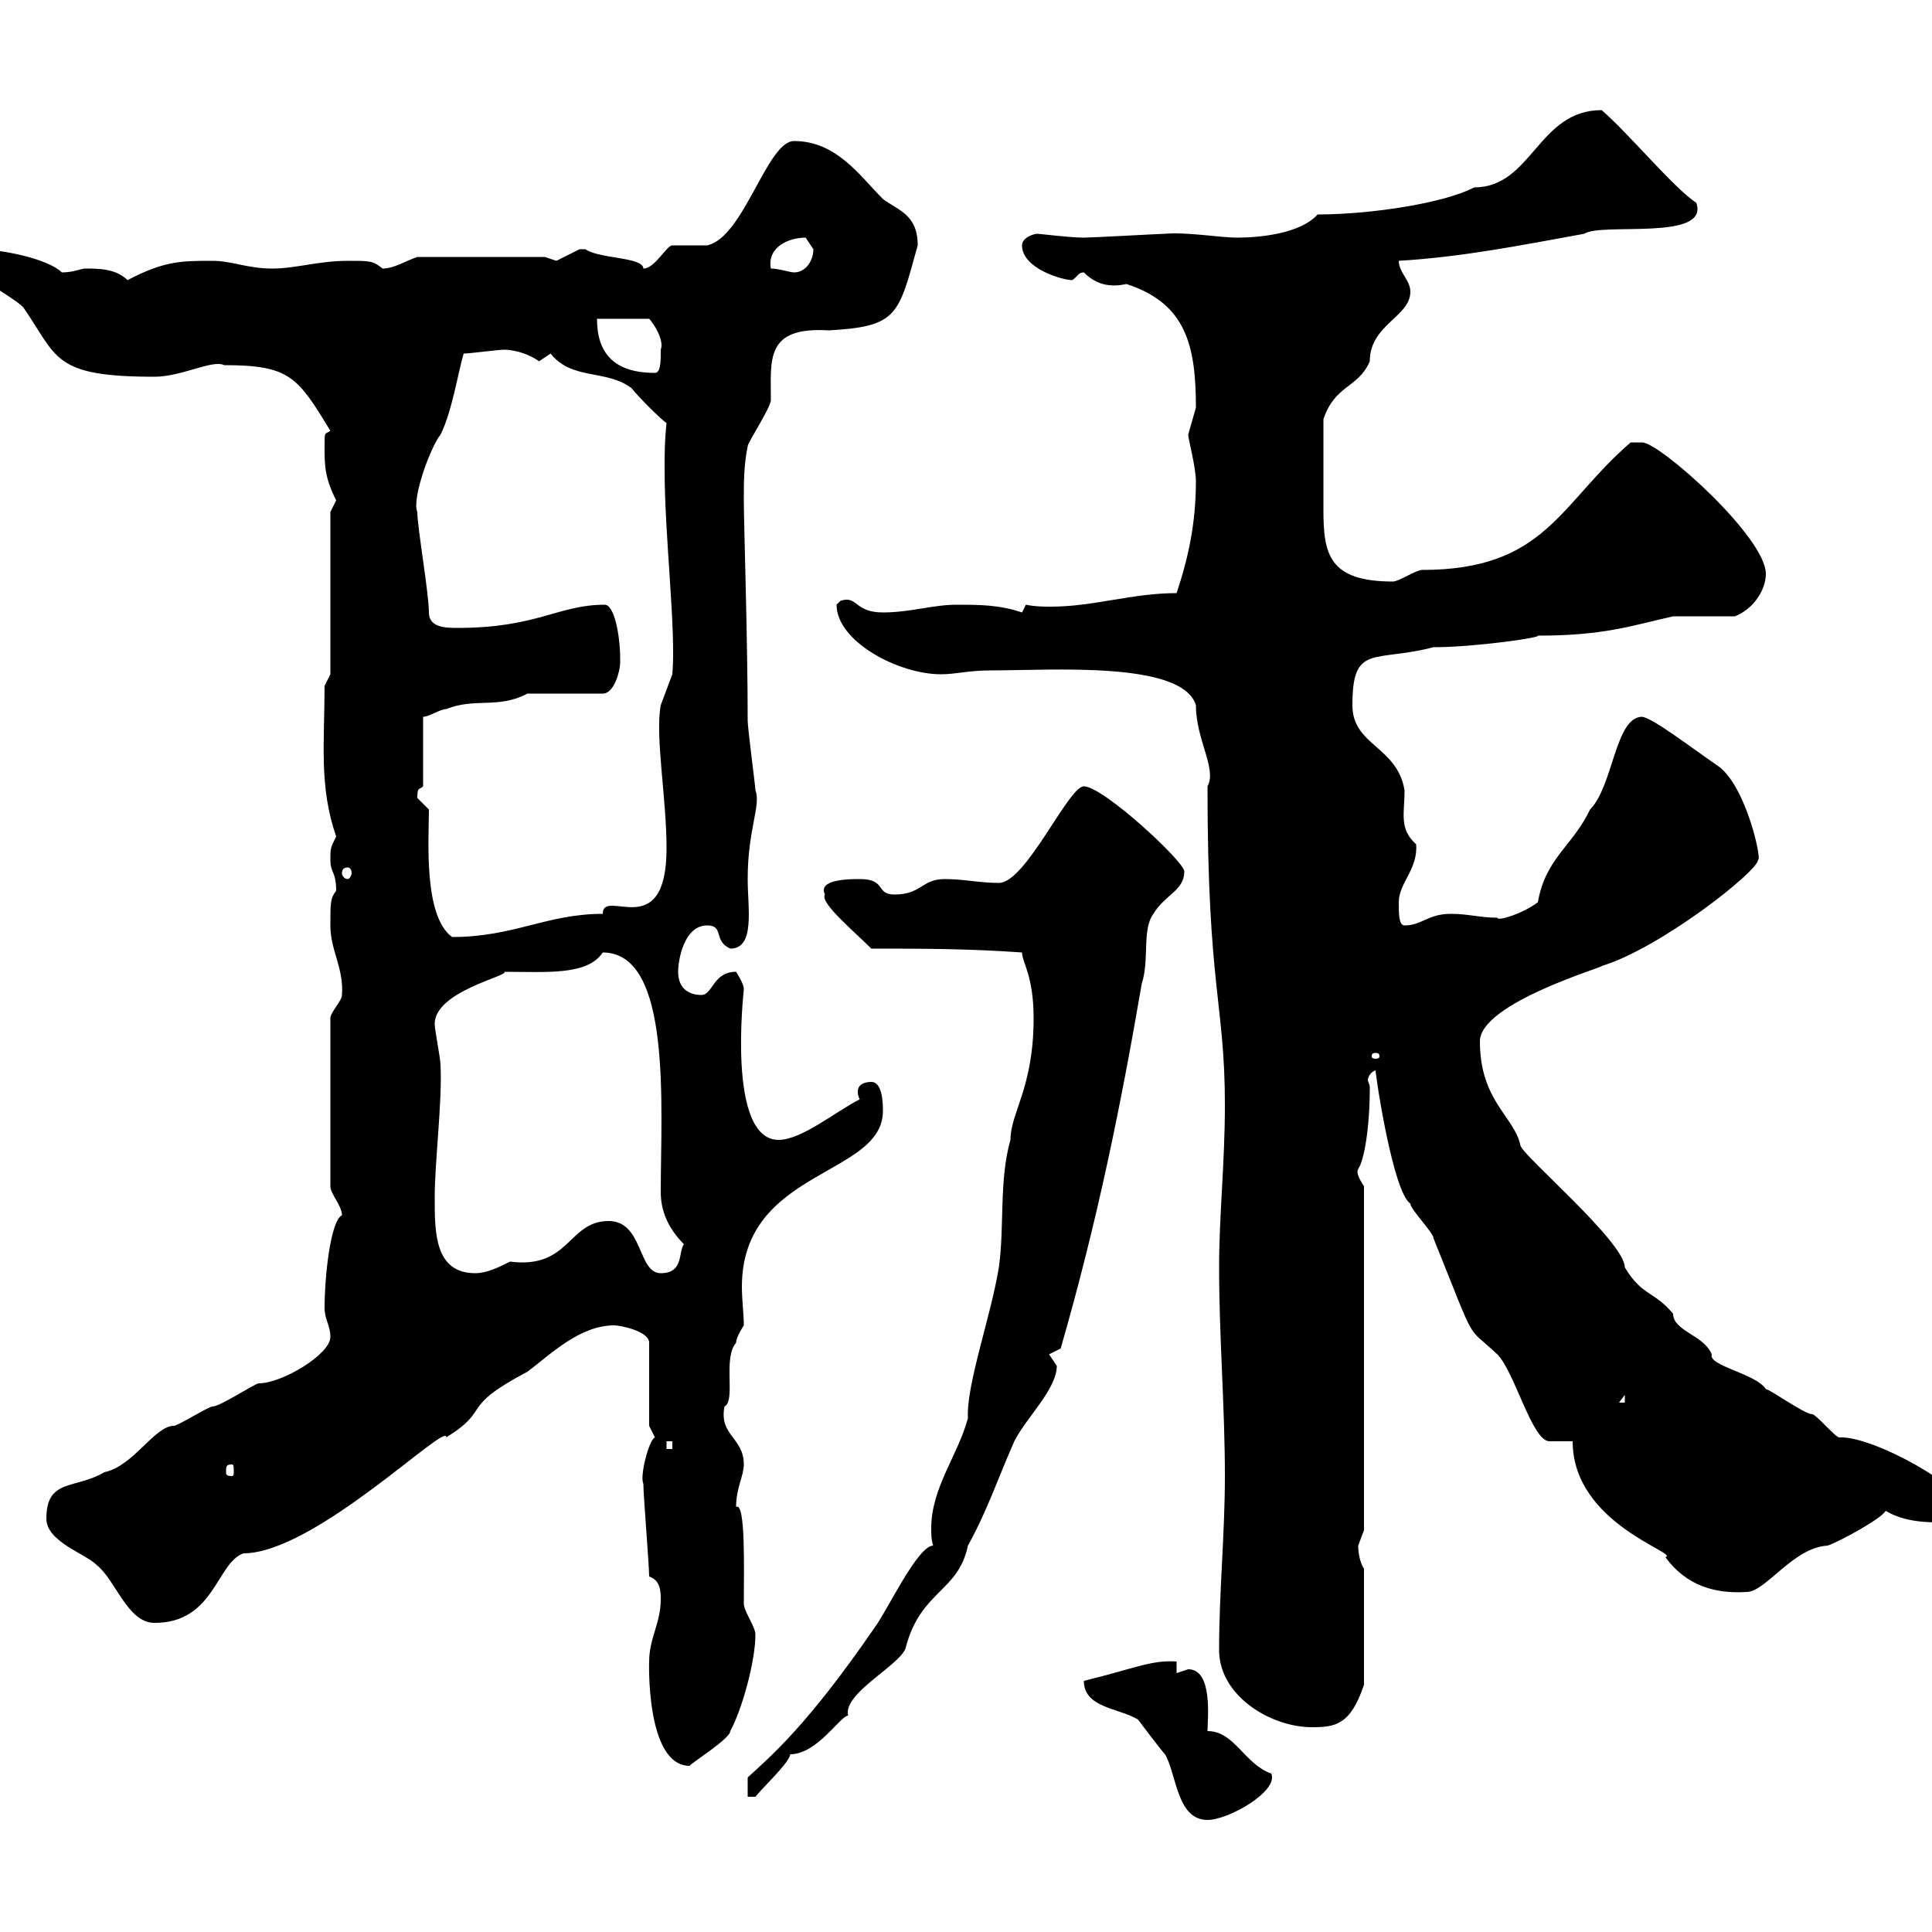 <svg xmlns="http://www.w3.org/2000/svg" xmlns:xlink="http://www.w3.org/1999/xlink" width="300" height="300"><path d="M168.30 261C168.30 265.20 173.70 265.20 176.70 267C176.70 267 180.30 271.80 180.90 272.40C182.70 275.40 182.70 282.60 187.50 282.60C190.80 282.60 198.60 278.10 197.40 275.40C193.20 273.90 191.70 268.80 187.50 268.80C187.50 267 188.40 259.20 184.50 259.20C184.50 259.20 182.70 259.80 182.70 259.80L182.70 258C178.80 257.70 175.80 259.20 168.30 261ZM144.90 240C142.50 240 137.70 250.20 135.90 252.60C125.40 267.90 119.70 272.70 116.10 276L116.10 279L117.30 279C118.20 277.80 122.70 273.60 122.70 272.40C126.90 272.40 130.50 266.40 131.70 266.40C130.80 262.80 140.40 258.30 140.70 255.60C143.10 246.90 148.80 247.20 150.30 240C153.30 234.60 155.10 229.20 157.50 223.80C159.30 220.20 164.10 215.70 164.10 212.10C164.10 212.10 162.90 210.30 162.90 210.30L164.70 209.40C170.40 189.60 174 171.90 177.30 152.70C178.50 149.10 177.30 144.30 179.10 141.90C180.90 138.90 183.90 138.30 183.90 135.30C183.90 133.80 171.30 122.10 168.30 122.10C165.90 122.10 159.30 137.10 155.10 137.10C152.10 137.10 149.70 136.50 146.70 136.50C143.10 136.50 143.10 138.90 138.90 138.90C135.90 138.90 137.70 136.50 133.50 136.50C132 136.50 126.90 136.50 128.10 138.90C127.20 140.10 132.60 144.60 135.30 147.30C143.10 147.30 150.30 147.30 158.70 147.90C158.70 149.40 160.50 151.50 160.50 158.10C160.50 168.90 156.90 172.80 156.90 177C155.10 183.30 156 190.50 155.10 196.80C153.90 204.30 150 215.10 150.30 220.20C148.80 225.90 144.60 231 144.60 237.30C144.60 238.20 144.60 239.10 144.90 240ZM100.80 258C100.80 257.70 100.20 274.20 107.10 274.20C107.10 273.90 113.40 270 113.40 268.80C115.20 265.50 117.30 258 117.30 253.80C117.30 252.60 115.50 250.20 115.50 249C115.50 243.90 115.80 233.10 114.30 234C114.30 231 115.50 229.20 115.50 227.40C115.50 223.20 111.60 222.90 112.50 218.40C114.30 217.50 112.20 210.90 114.30 208.50C114.30 207.60 115.50 205.80 115.50 205.80C115.50 204 115.20 201.90 115.20 199.80C115.20 181.50 137.10 182.70 137.10 172.50C137.10 171.60 137.10 168 135.30 168C134.40 168 133.20 168.30 133.20 169.50C133.20 169.80 133.20 170.10 133.50 170.70C129.90 172.50 124.50 177 120.90 177C112.80 177 115.50 153.90 115.50 153.60C115.50 152.70 114.30 150.90 114.30 150.90C110.70 150.90 110.70 154.50 108.90 154.50C107.10 154.50 105.30 153.60 105.30 150.90C105.30 149.10 106.20 143.70 109.80 143.70C112.50 143.70 110.70 146.10 113.40 147.30C117.30 147.30 116.10 141 116.10 136.50C116.10 128.70 118.20 125.10 117.30 122.70C117.30 122.10 116.10 113.10 116.10 111.90C116.10 99.30 115.50 81.30 115.50 77.70C115.50 74.70 115.50 72.30 116.10 69.30C116.10 68.70 119.70 63.30 119.70 62.10C119.70 55.80 118.80 50.70 128.70 51.30C139.50 50.70 139.50 48.90 142.50 38.10C142.50 33.30 139.50 32.70 137.10 30.90C133.50 27.30 129.90 21.90 123.30 21.90C119.10 21.90 115.50 36.90 109.80 38.10C108.90 38.10 105.30 38.10 104.40 38.10C103.50 38.10 101.70 41.70 99.90 41.70C99.90 39.90 93 40.20 90.90 38.70C90.90 38.70 90.90 38.70 90 38.70C90 38.70 86.40 40.50 86.40 40.50C86.40 40.50 84.60 39.90 84.60 39.90L64.80 39.90C63 40.50 61.20 41.70 59.40 41.70C57.90 40.50 57.60 40.50 54 40.50C49.50 40.50 45.90 41.70 42.30 41.70C38.40 41.70 36 40.50 33 40.50C28.20 40.50 25.50 40.50 19.80 43.50C18 41.70 15.30 41.70 13.20 41.70C12.60 41.70 11.40 42.30 9.60 42.30C7.50 40.20 0.30 38.70-3.60 38.70C-4.80 38.70-5.40 38.70-5.40 40.50C-5.40 42.30 1.80 45.90 3.60 47.70C9 55.50 8.10 58.50 24 58.50C28.20 58.50 33 55.80 34.80 56.70C45 56.70 46.20 58.50 51.30 66.90C50.40 67.50 50.40 66.90 50.40 69.30C50.40 72.30 50.40 74.10 52.20 77.70L51.30 79.50L51.30 104.70L50.40 106.50C50.40 115.20 49.50 122.10 52.20 129.90C51.30 131.70 51.30 131.70 51.30 133.50C51.30 135.60 52.20 135.30 52.20 138.30C51.30 139.50 51.30 140.10 51.30 143.70C51.30 147.60 53.40 150.30 53.10 154.50C53.10 155.40 51.30 157.20 51.30 158.10L51.30 184.20C51.30 185.40 53.10 187.20 53.10 188.70C51.30 189.60 50.40 198.30 50.40 203.10C50.40 204.90 51.30 205.80 51.30 207.60C51.30 210.30 43.80 214.80 40.20 214.80C39.60 214.80 34.20 218.40 33 218.40C32.40 218.40 27.60 221.40 27 221.40C24 221.40 20.70 227.70 16.20 228.60C11.70 231.30 7.20 229.50 7.20 235.80C7.20 239.40 13.20 241.20 15 243C18 245.40 19.80 252 24 252C33.30 252 33.60 242.70 37.80 241.20C48.90 241.20 69.60 220.50 69.30 223.20C76.50 218.70 71.10 218.70 81.90 213C85.50 210.30 90 205.80 95.40 205.80C96.30 205.80 100.80 206.70 100.80 208.50L100.80 221.40C100.80 221.40 101.70 223.20 101.70 223.20C100.80 223.50 99.30 229.20 99.90 230.40C99.90 232.20 100.80 243 100.80 244.80C102.60 245.40 102.60 247.20 102.60 248.40C102.60 252 100.80 254.40 100.80 258ZM189.30 256.20C189.30 263.40 197.40 268.20 203.70 268.20C207.30 268.20 209.70 267.90 211.80 261.60L211.80 243.60C211.20 242.70 210.90 241.20 210.90 240C210.90 240 211.80 237.60 211.80 237.60L211.80 184.20C210 181.50 211.20 181.50 210.90 181.50C211.80 180.30 212.70 175.20 212.70 168.90C212.70 168.30 212.40 168 212.40 167.70C212.40 167.40 212.70 166.50 213.60 166.20C213.60 167.10 216.30 185.10 219 186.90C219 187.80 222.60 191.40 222.60 192.30C229.50 209.40 227.40 205.50 232.50 210.30C235.20 213 237.90 223.80 240.60 223.80L244.20 223.80C244.20 236.70 261 241.20 258.60 241.80C261.90 246.30 266.40 247.50 271.20 247.20C274.20 247.20 278.40 240.30 283.80 240C285.60 239.40 292.20 235.80 292.80 234.60C295.80 236.40 299.40 236.40 301.80 236.40C303.60 236.40 305.40 236.40 305.40 234.60C305.40 231 290.70 222.90 285.60 223.20C285 223.20 282 219.60 281.40 219.60C280.20 219.60 274.80 215.70 274.20 215.70C272.70 213.30 265.20 212.10 265.80 210.30C264.60 207.30 259.80 206.70 259.80 204C256.80 200.40 255 201.30 252.30 196.80C252.30 192.90 236.70 179.70 236.10 177.90C235.20 173.40 229.80 171 229.80 161.70C229.80 155.70 249.60 150 248.70 150C257.70 147.30 273 135.30 273 133.50C273.60 133.50 271.20 122.40 267 119.10C262.20 115.80 256.80 111.60 255 111.30C250.80 111.30 250.50 122.10 246.90 125.70C244.20 131.40 240 133.20 238.80 140.10C236.40 141.90 232.50 143.10 232.50 142.50C229.80 142.50 228 141.90 225.30 141.90C221.70 141.90 220.80 143.70 218.10 143.70C217.20 143.70 217.20 141.90 217.20 140.10C217.20 137.10 220.20 135 219.90 131.10C217.20 128.70 218.10 126.30 218.10 122.70C216.90 115.80 210 115.80 210 109.50C210 99.90 213.30 102.90 222.60 100.50C228.90 100.50 239.40 99 238.80 98.70C249 98.70 253.20 97.20 259.80 95.70L269.40 95.70C272.40 94.50 274.20 91.50 274.20 89.10C274.20 83.40 257.70 68.70 255 68.70C254.10 68.70 253.20 68.70 253.20 68.70C242.10 78.30 240 88.50 220.80 88.50C219.90 88.50 217.20 90.30 216.30 90.30C206.40 90.30 205.50 86.10 205.50 79.20C205.50 75.90 205.50 70.80 205.50 65.10C207.30 59.70 210.90 60.30 212.70 56.10C212.70 50.40 219 49.20 219 45.30C219 43.50 217.20 42.30 217.20 40.50C227.10 39.90 236.10 38.10 246 36.30C248.70 34.50 265.50 37.50 263.40 31.50C259.80 29.10 252.90 20.70 248.70 17.10C238.80 17.10 237.90 29.10 228.90 29.10C224.40 31.50 213 33.30 204.60 33.30C201.90 36.30 195.60 36.90 192 36.90C189.60 36.90 184.20 36 180.90 36.30C180.30 36.30 169.50 36.90 168.30 36.90C166.20 36.90 161.40 36.30 161.10 36.30C160.50 36.30 158.70 36.90 158.70 38.10C158.70 41.70 165 43.50 166.50 43.50C167.40 42.90 167.40 42.30 168.30 42.30C170.10 44.10 172.20 44.70 174.90 44.10C184.20 47.10 185.70 53.70 185.70 63.30C185.70 63.30 184.50 67.50 184.50 67.50C184.50 68.10 185.70 72.60 185.70 74.70C185.70 81.30 184.50 86.70 182.70 92.10C175.80 92.10 169.80 94.20 163.20 94.20C162 94.20 160.80 94.20 159.30 93.90L158.70 95.10C155.10 93.90 152.10 93.90 148.50 93.90C144.90 93.90 141.30 95.10 137.10 95.10C132.60 95.10 133.20 92.40 130.50 93.30C130.50 93.30 129.90 93.90 129.90 93.90C129.90 99.60 139.50 104.70 146.10 104.70C148.50 104.70 150.30 104.10 153.90 104.10C163.20 104.10 183.60 102.60 185.70 109.50C185.70 114.90 189 119.40 187.50 122.10C187.50 153.60 190.20 155.70 190.20 171.60C190.20 180.60 189.30 188.70 189.30 196.80C189.30 207.60 190.20 218.40 190.20 229.20C190.20 238.20 189.30 247.20 189.30 256.20ZM36 227.40C36.30 227.40 36.30 227.70 36.30 228.60C36.30 228.90 36.30 229.20 36 229.20C35.10 229.20 35.10 228.90 35.10 228.60C35.10 227.70 35.10 227.40 36 227.40ZM103.50 223.80L104.40 223.80L104.40 225L103.50 225ZM252.30 216.60L252.30 217.80L251.40 217.80ZM67.50 186C67.50 180.30 68.70 171 68.40 165.30C68.40 164.40 67.50 159.90 67.50 159C67.50 153.90 79.20 151.50 78.30 150.90C84.90 150.90 91.20 151.50 93.60 147.90C104.40 147.90 102.60 171.90 102.60 185.10C102.60 188.10 103.80 190.80 106.20 193.20C105.30 194.40 106.20 197.70 102.60 197.70C99 197.70 99.90 189.60 94.50 189.60C88.20 189.60 88.50 197.10 79.20 195.90C77.40 196.80 75.60 197.70 73.80 197.70C67.50 197.70 67.50 191.40 67.50 186ZM213.60 163.50C214.20 163.50 214.20 163.80 214.20 164.10C214.20 164.10 214.20 164.40 213.60 164.40C213 164.40 213 164.10 213 164.10C213 163.80 213 163.50 213.60 163.50ZM66.60 125.70C66.60 125.70 64.80 123.90 64.80 123.90C64.80 122.10 65.10 122.70 65.70 122.10L65.70 111.30C66.60 111.30 68.40 110.10 69.30 110.10C73.80 108.30 77.40 110.10 81.90 107.70L93.60 107.70C95.40 107.70 96.30 104.10 96.30 102.90C96.30 102.90 96.30 102.30 96.30 102.30C96.30 98.70 95.40 93.90 93.90 93.90C86.70 93.90 83.40 97.50 71.10 97.50C69.30 97.50 66.60 97.50 66.60 95.10C66.60 92.10 64.80 81.90 64.80 79.50C63.90 77.40 66.90 69.30 68.40 67.50C70.20 63.90 71.10 57.90 72 54.90C72.90 54.90 77.40 54.30 78.30 54.30C79.20 54.30 81.60 54.60 83.70 56.10C83.70 56.10 85.50 54.90 85.50 54.90C88.80 59.10 94.20 57.30 98.10 60.30C99 61.50 102.60 65.10 103.50 65.70C103.20 68.40 103.20 70.50 103.20 72.90C103.20 83.40 105 97.80 104.40 104.70L102.60 109.50C101.70 114.30 103.50 123.90 103.50 131.70C103.50 146.70 93.60 137.70 93.60 141.90C84.90 141.90 79.80 145.50 70.20 145.50C65.70 142.20 66.60 130.20 66.60 125.70ZM54 134.70C54.30 134.70 54.60 135 54.60 135.60C54.60 135.90 54.30 136.50 54 136.50C53.40 136.50 53.10 135.90 53.10 135.60C53.10 135 53.40 134.70 54 134.70ZM92.70 49.50L100.80 49.50C101.40 50.10 103.20 52.80 102.60 54.30C102.60 56.10 102.60 57.90 101.70 57.90C95.40 57.90 92.70 54.90 92.70 49.50ZM119.70 41.70C119.10 38.40 122.40 36.90 125.10 36.90C125.10 36.90 126.30 38.70 126.30 38.70C126.30 40.50 125.10 42.30 123.30 42.30C122.70 42.30 120.90 41.70 119.70 41.70Z"/></svg>